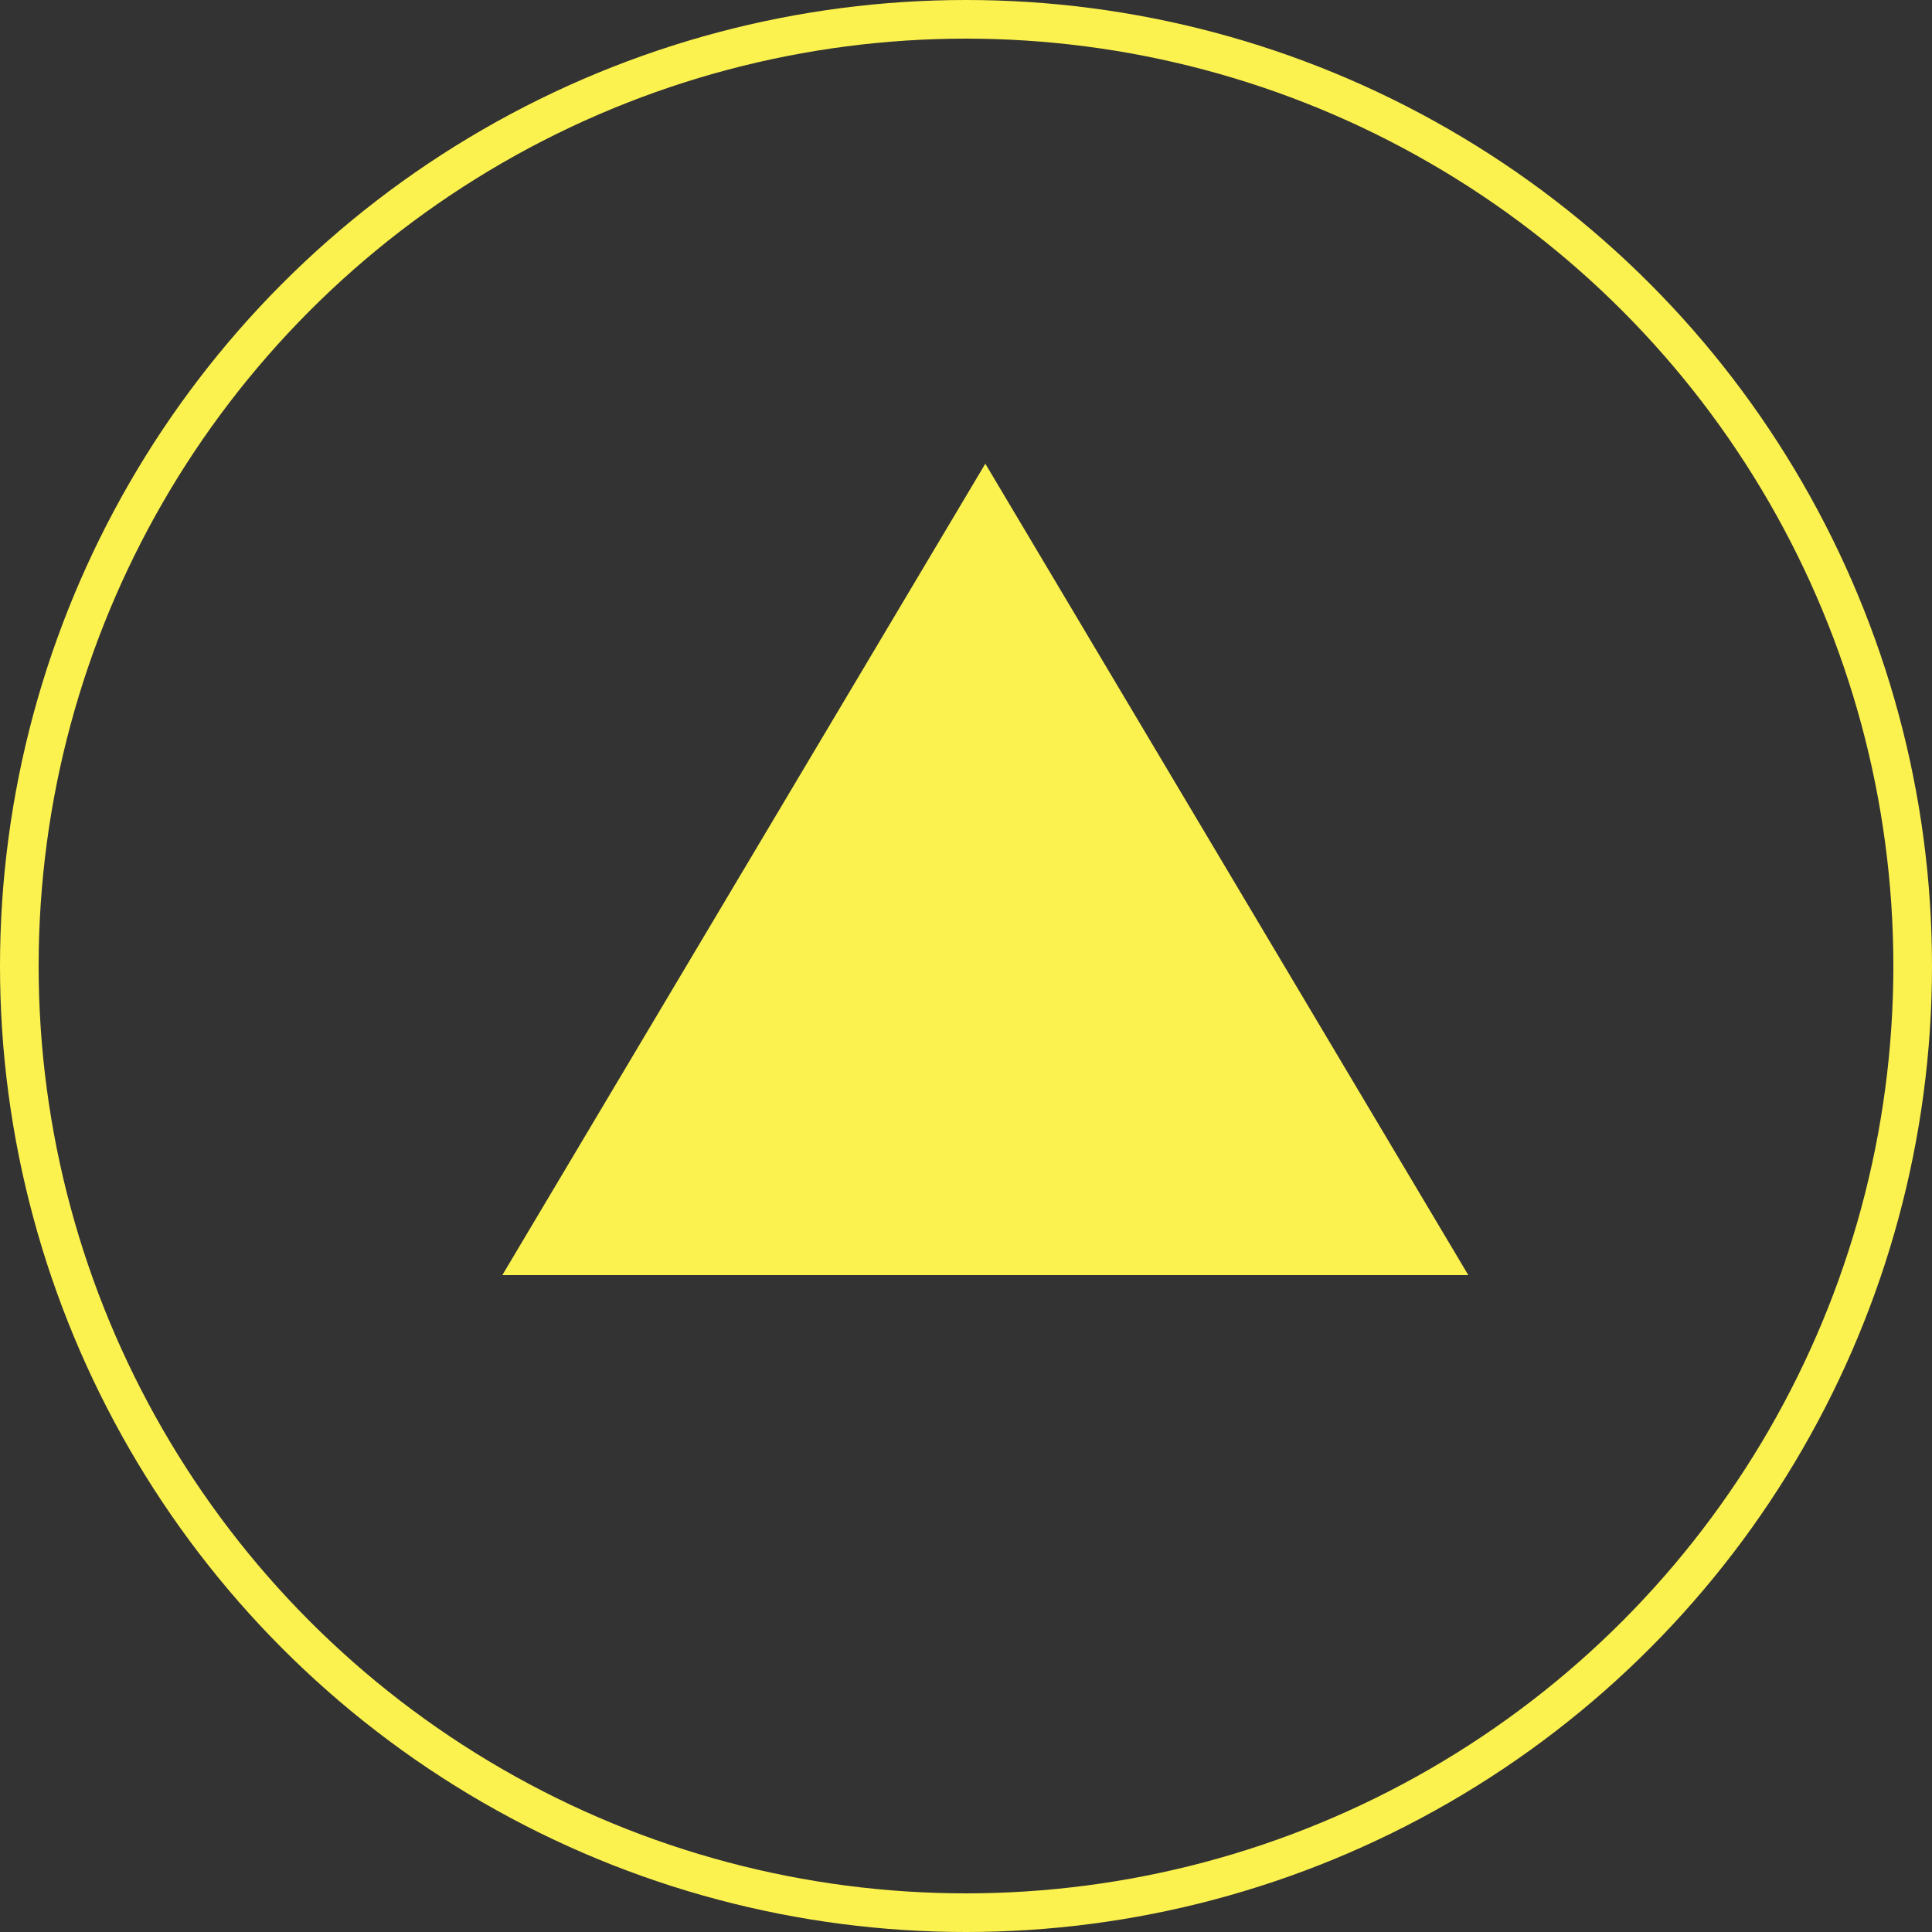 <svg xmlns="http://www.w3.org/2000/svg" width="50" height="50" viewBox="0 0 50 50">
  <rect x="0" y="0" width="50" height="50" fill="#333333" stroke="none"/>
  <g id="top_btn" transform="translate(-1090 -7005)">
    <g id="楕円形_5" data-name="楕円形 5" transform="translate(1090 7005)" fill="none" stroke="#fcf24f" stroke-width="1">
      <circle cx="25" cy="25" r="25" stroke="none"/>
      <circle cx="25" cy="25" r="24.5" fill="none"/>
    </g>
    <g id="多角形_7" data-name="多角形 7" transform="translate(1103 7017)" fill="#fcf24f">
      <path d="M 24.121 20.5 L 0.879 20.5 L 12.5 0.978 L 24.121 20.5 Z" stroke="none"/>
      <path d="M 12.5 1.955 L 1.759 20 L 23.241 20 L 12.5 1.955 M 12.5 0 L 25 21 L 0 21 L 12.5 0 Z" stroke="none" fill="#fcf24f"/>
    </g>
  </g>
</svg>
